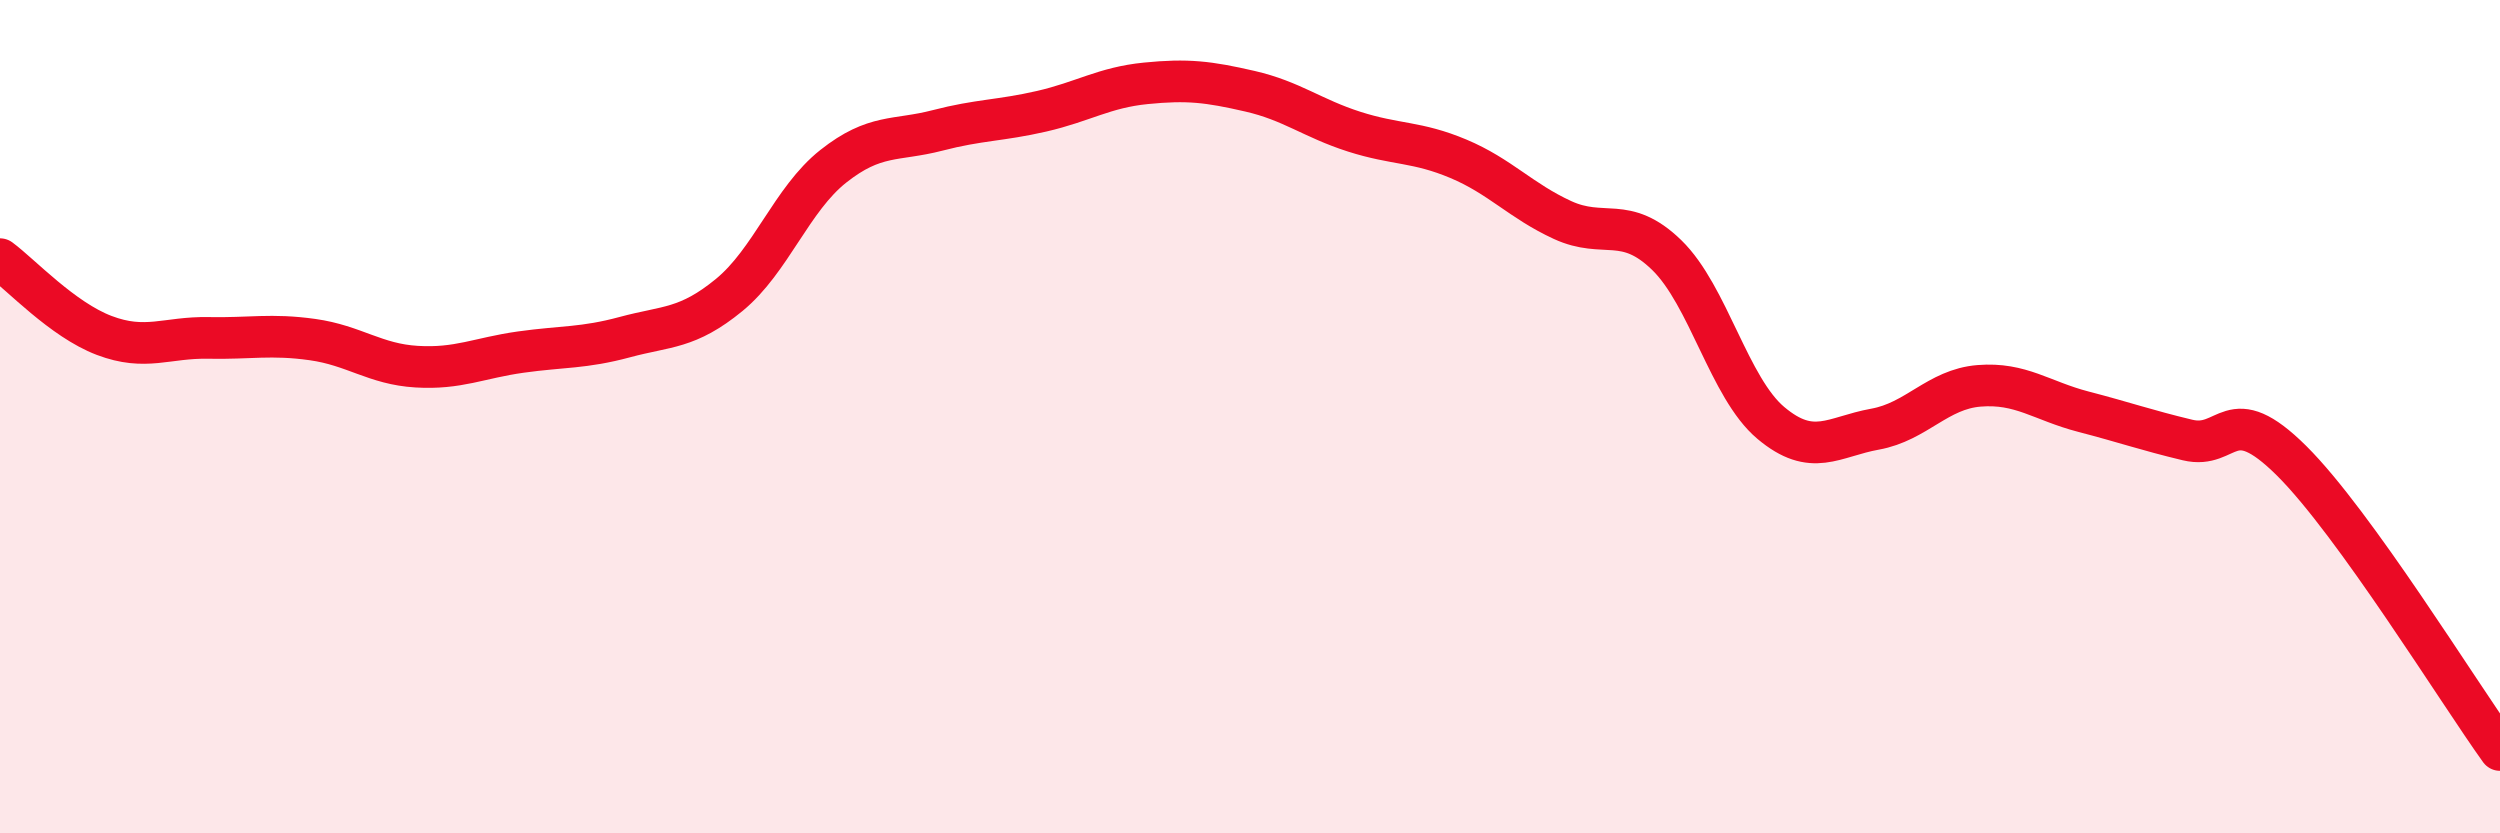 
    <svg width="60" height="20" viewBox="0 0 60 20" xmlns="http://www.w3.org/2000/svg">
      <path
        d="M 0,6.22 C 0.5,6.59 1.5,7.67 2.5,8.05 C 3.5,8.43 4,8.09 5,8.11 C 6,8.13 6.5,8.01 7.5,8.15 C 8.5,8.29 9,8.74 10,8.8 C 11,8.86 11.5,8.59 12.5,8.45 C 13.5,8.31 14,8.36 15,8.09 C 16,7.82 16.5,7.9 17.5,7.08 C 18.5,6.26 19,4.78 20,3.99 C 21,3.2 21.5,3.39 22.5,3.13 C 23.5,2.87 24,2.9 25,2.67 C 26,2.44 26.5,2.1 27.5,2 C 28.5,1.9 29,1.96 30,2.19 C 31,2.42 31.5,2.84 32.5,3.16 C 33.5,3.48 34,3.39 35,3.81 C 36,4.23 36.5,4.82 37.5,5.28 C 38.5,5.74 39,5.15 40,6.12 C 41,7.09 41.5,9.31 42.5,10.15 C 43.5,10.99 44,10.48 45,10.3 C 46,10.12 46.5,9.34 47.5,9.26 C 48.5,9.18 49,9.62 50,9.88 C 51,10.14 51.5,10.32 52.5,10.56 C 53.5,10.8 53.5,9.57 55,11.06 C 56.5,12.55 59,16.61 60,18L60 20L0 20Z"
        fill="#EB0A25"
        opacity="0.1"
        stroke-linecap="round"
        stroke-linejoin="round"
      />
      <path
        d="M 0,6.22 C 0.5,6.59 1.5,7.67 2.5,8.05 C 3.5,8.43 4,8.09 5,8.11 C 6,8.13 6.5,8.01 7.5,8.15 C 8.5,8.29 9,8.74 10,8.8 C 11,8.86 11.5,8.59 12.5,8.45 C 13.5,8.31 14,8.36 15,8.09 C 16,7.82 16.5,7.9 17.5,7.08 C 18.5,6.26 19,4.78 20,3.99 C 21,3.2 21.5,3.39 22.5,3.13 C 23.5,2.87 24,2.9 25,2.67 C 26,2.44 26.5,2.1 27.5,2 C 28.5,1.9 29,1.96 30,2.19 C 31,2.42 31.5,2.84 32.5,3.16 C 33.5,3.48 34,3.39 35,3.81 C 36,4.23 36.5,4.82 37.5,5.28 C 38.5,5.74 39,5.15 40,6.12 C 41,7.09 41.5,9.31 42.5,10.15 C 43.5,10.99 44,10.48 45,10.3 C 46,10.12 46.5,9.34 47.5,9.26 C 48.5,9.18 49,9.62 50,9.88 C 51,10.14 51.5,10.32 52.5,10.56 C 53.5,10.8 53.5,9.57 55,11.06 C 56.5,12.55 59,16.61 60,18"
        stroke="#EB0A25"
        stroke-width="1"
        fill="none"
        stroke-linecap="round"
        stroke-linejoin="round"
      />
    </svg>
  